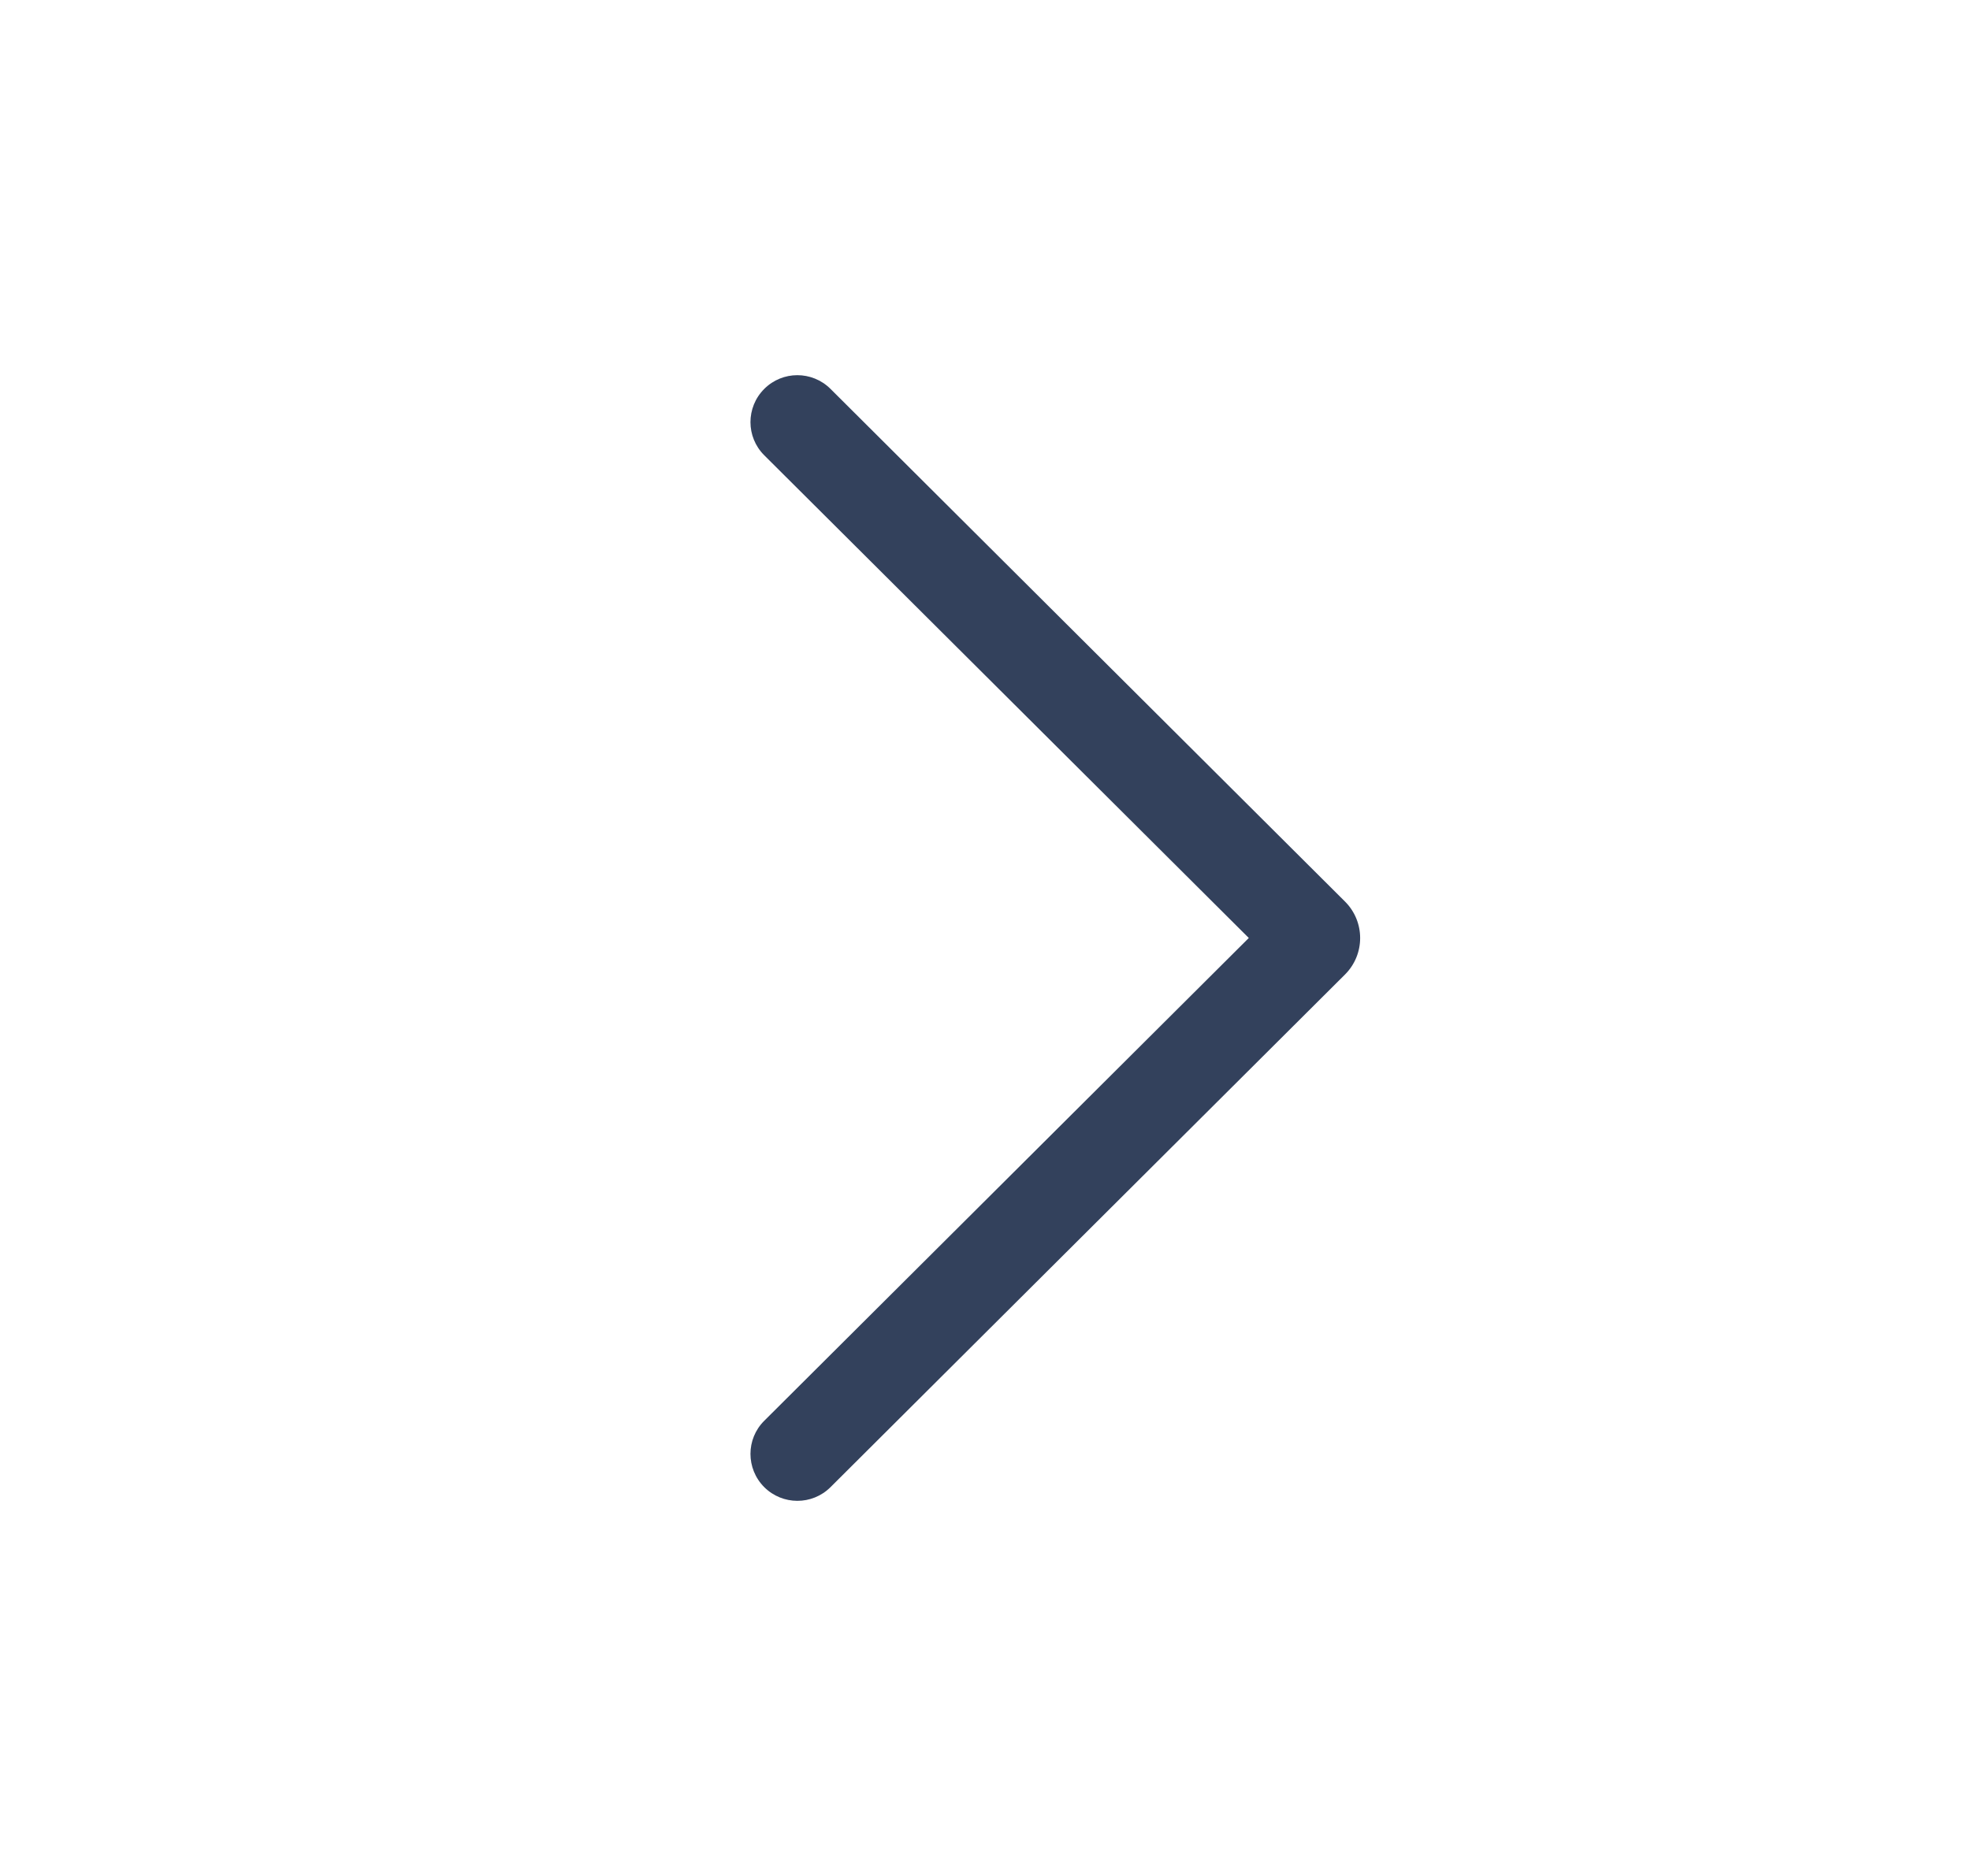 <svg width="21" height="20" viewBox="0 0 21 20" fill="none" xmlns="http://www.w3.org/2000/svg">
    <path d="M8.146 4.147C8.341 3.951 8.657 3.951 8.853 4.146L14.337 9.611C14.553 9.826 14.553 10.175 14.337 10.39L8.853 15.855C8.657 16.05 8.341 16.049 8.146 15.854C7.951 15.658 7.951 15.341 8.147 15.147L13.312 10L8.147 4.854C7.951 4.659 7.951 4.343 8.146 4.147Z" fill="#33415C"/>
</svg>
